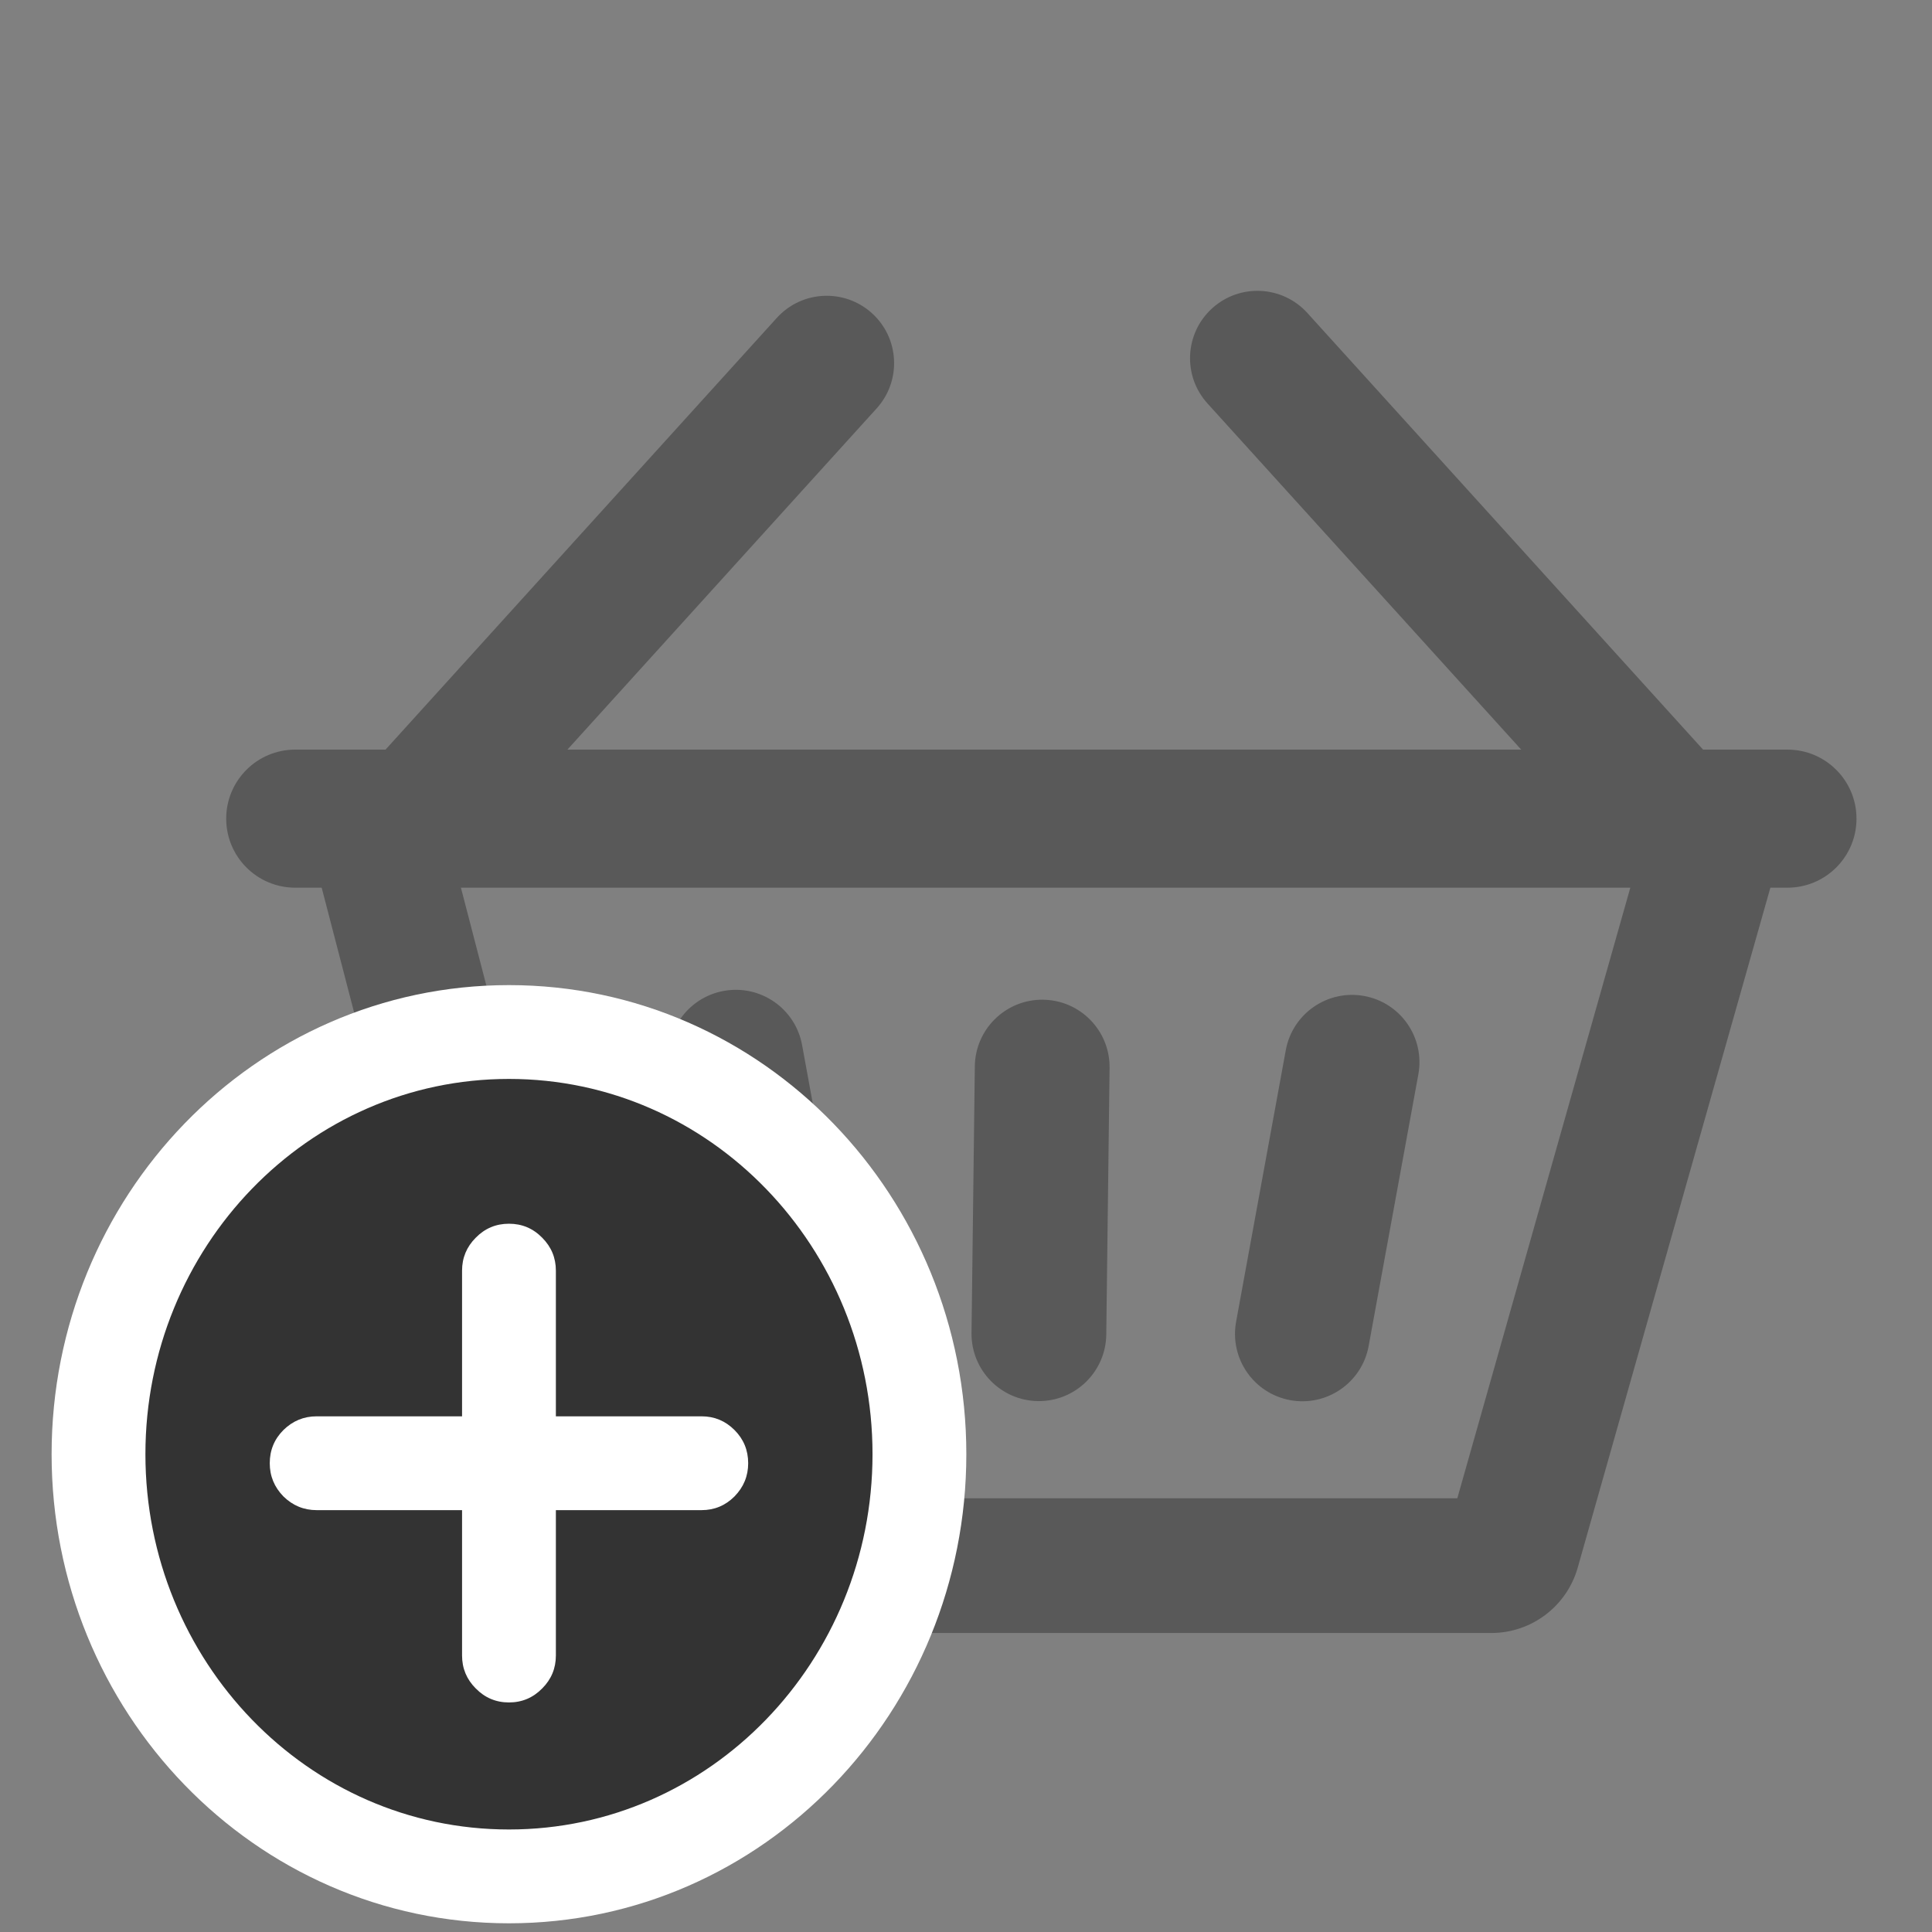 <svg width="93" height="93" viewBox="0 0 93 93" fill="none" xmlns="http://www.w3.org/2000/svg">
<rect x="0" y="0" width="93" height="93" fill="#808080" stroke="none"/>
<path fill-rule="evenodd" clip-rule="evenodd" d="M58.125 19.421C56.922 18.094 57.023 16.043 58.35 14.84C59.678 13.637 61.728 13.738 62.931 15.065L81.98 36.084H86.042C87.877 36.084 89.365 37.572 89.365 39.407C89.365 41.242 87.877 42.73 86.042 42.73H85.22L75.946 75.461C75.419 77.322 73.72 78.607 71.785 78.607H28.156C26.187 78.607 24.466 77.276 23.971 75.371L15.485 42.73H14.211C12.376 42.73 10.889 41.242 10.889 39.407C10.889 37.572 12.376 36.084 14.211 36.084H18.559L37.393 15.303C38.595 13.976 40.646 13.875 41.974 15.078C43.301 16.28 43.402 18.331 42.199 19.659L27.313 36.084H73.226L58.125 19.421ZM29.828 72.12L22.187 42.731H78.478L70.151 72.12H29.828ZM34.836 47.7C33.074 48.022 31.907 49.712 32.23 51.474L34.621 64.548C34.944 66.31 36.633 67.477 38.395 67.155C40.157 66.833 41.324 65.143 41.002 63.381L38.61 50.306C38.288 48.545 36.598 47.378 34.836 47.7ZM68.274 51.718C68.597 49.956 67.43 48.266 65.668 47.944C63.906 47.622 62.216 48.789 61.894 50.551L59.502 63.625C59.18 65.387 60.347 67.077 62.109 67.399C63.871 67.721 65.56 66.554 65.882 64.792L68.274 51.718ZM53.411 51.406C53.434 49.615 52 48.145 50.209 48.123C48.418 48.1 46.948 49.534 46.925 51.325L46.766 64.161C46.744 65.952 48.178 67.421 49.969 67.444C51.76 67.466 53.23 66.032 53.252 64.241L53.411 51.406Z" fill="#333333" fill-opacity="0.5"/>
<path d="M24.5 90.323C35.479 90.323 44.258 81.156 44.258 70C44.258 58.844 35.479 49.678 24.5 49.678C13.521 49.678 4.742 58.844 4.742 70C4.742 81.156 13.521 90.323 24.5 90.323Z" fill="#333333" stroke="white" stroke-width="4.516"/>
<path d="M12.985 70.435C12.985 71.052 13.205 71.585 13.644 72.034C14.093 72.473 14.626 72.693 15.243 72.693H22.242V79.691C22.242 80.309 22.462 80.837 22.901 81.276C23.341 81.725 23.873 81.95 24.5 81.95C25.127 81.95 25.659 81.725 26.099 81.276C26.538 80.837 26.758 80.309 26.758 79.691V72.693H33.771C34.388 72.693 34.916 72.473 35.356 72.034C35.795 71.585 36.015 71.052 36.015 70.435C36.015 69.808 35.795 69.275 35.356 68.836C34.916 68.396 34.388 68.177 33.771 68.177H26.758V61.164C26.758 60.547 26.538 60.019 26.099 59.579C25.659 59.13 25.127 58.906 24.5 58.906C23.873 58.906 23.341 59.13 22.901 59.579C22.462 60.019 22.242 60.547 22.242 61.164V68.177H15.243C14.626 68.177 14.093 68.396 13.644 68.836C13.205 69.275 12.985 69.808 12.985 70.435Z" fill="white"/>
</svg>
